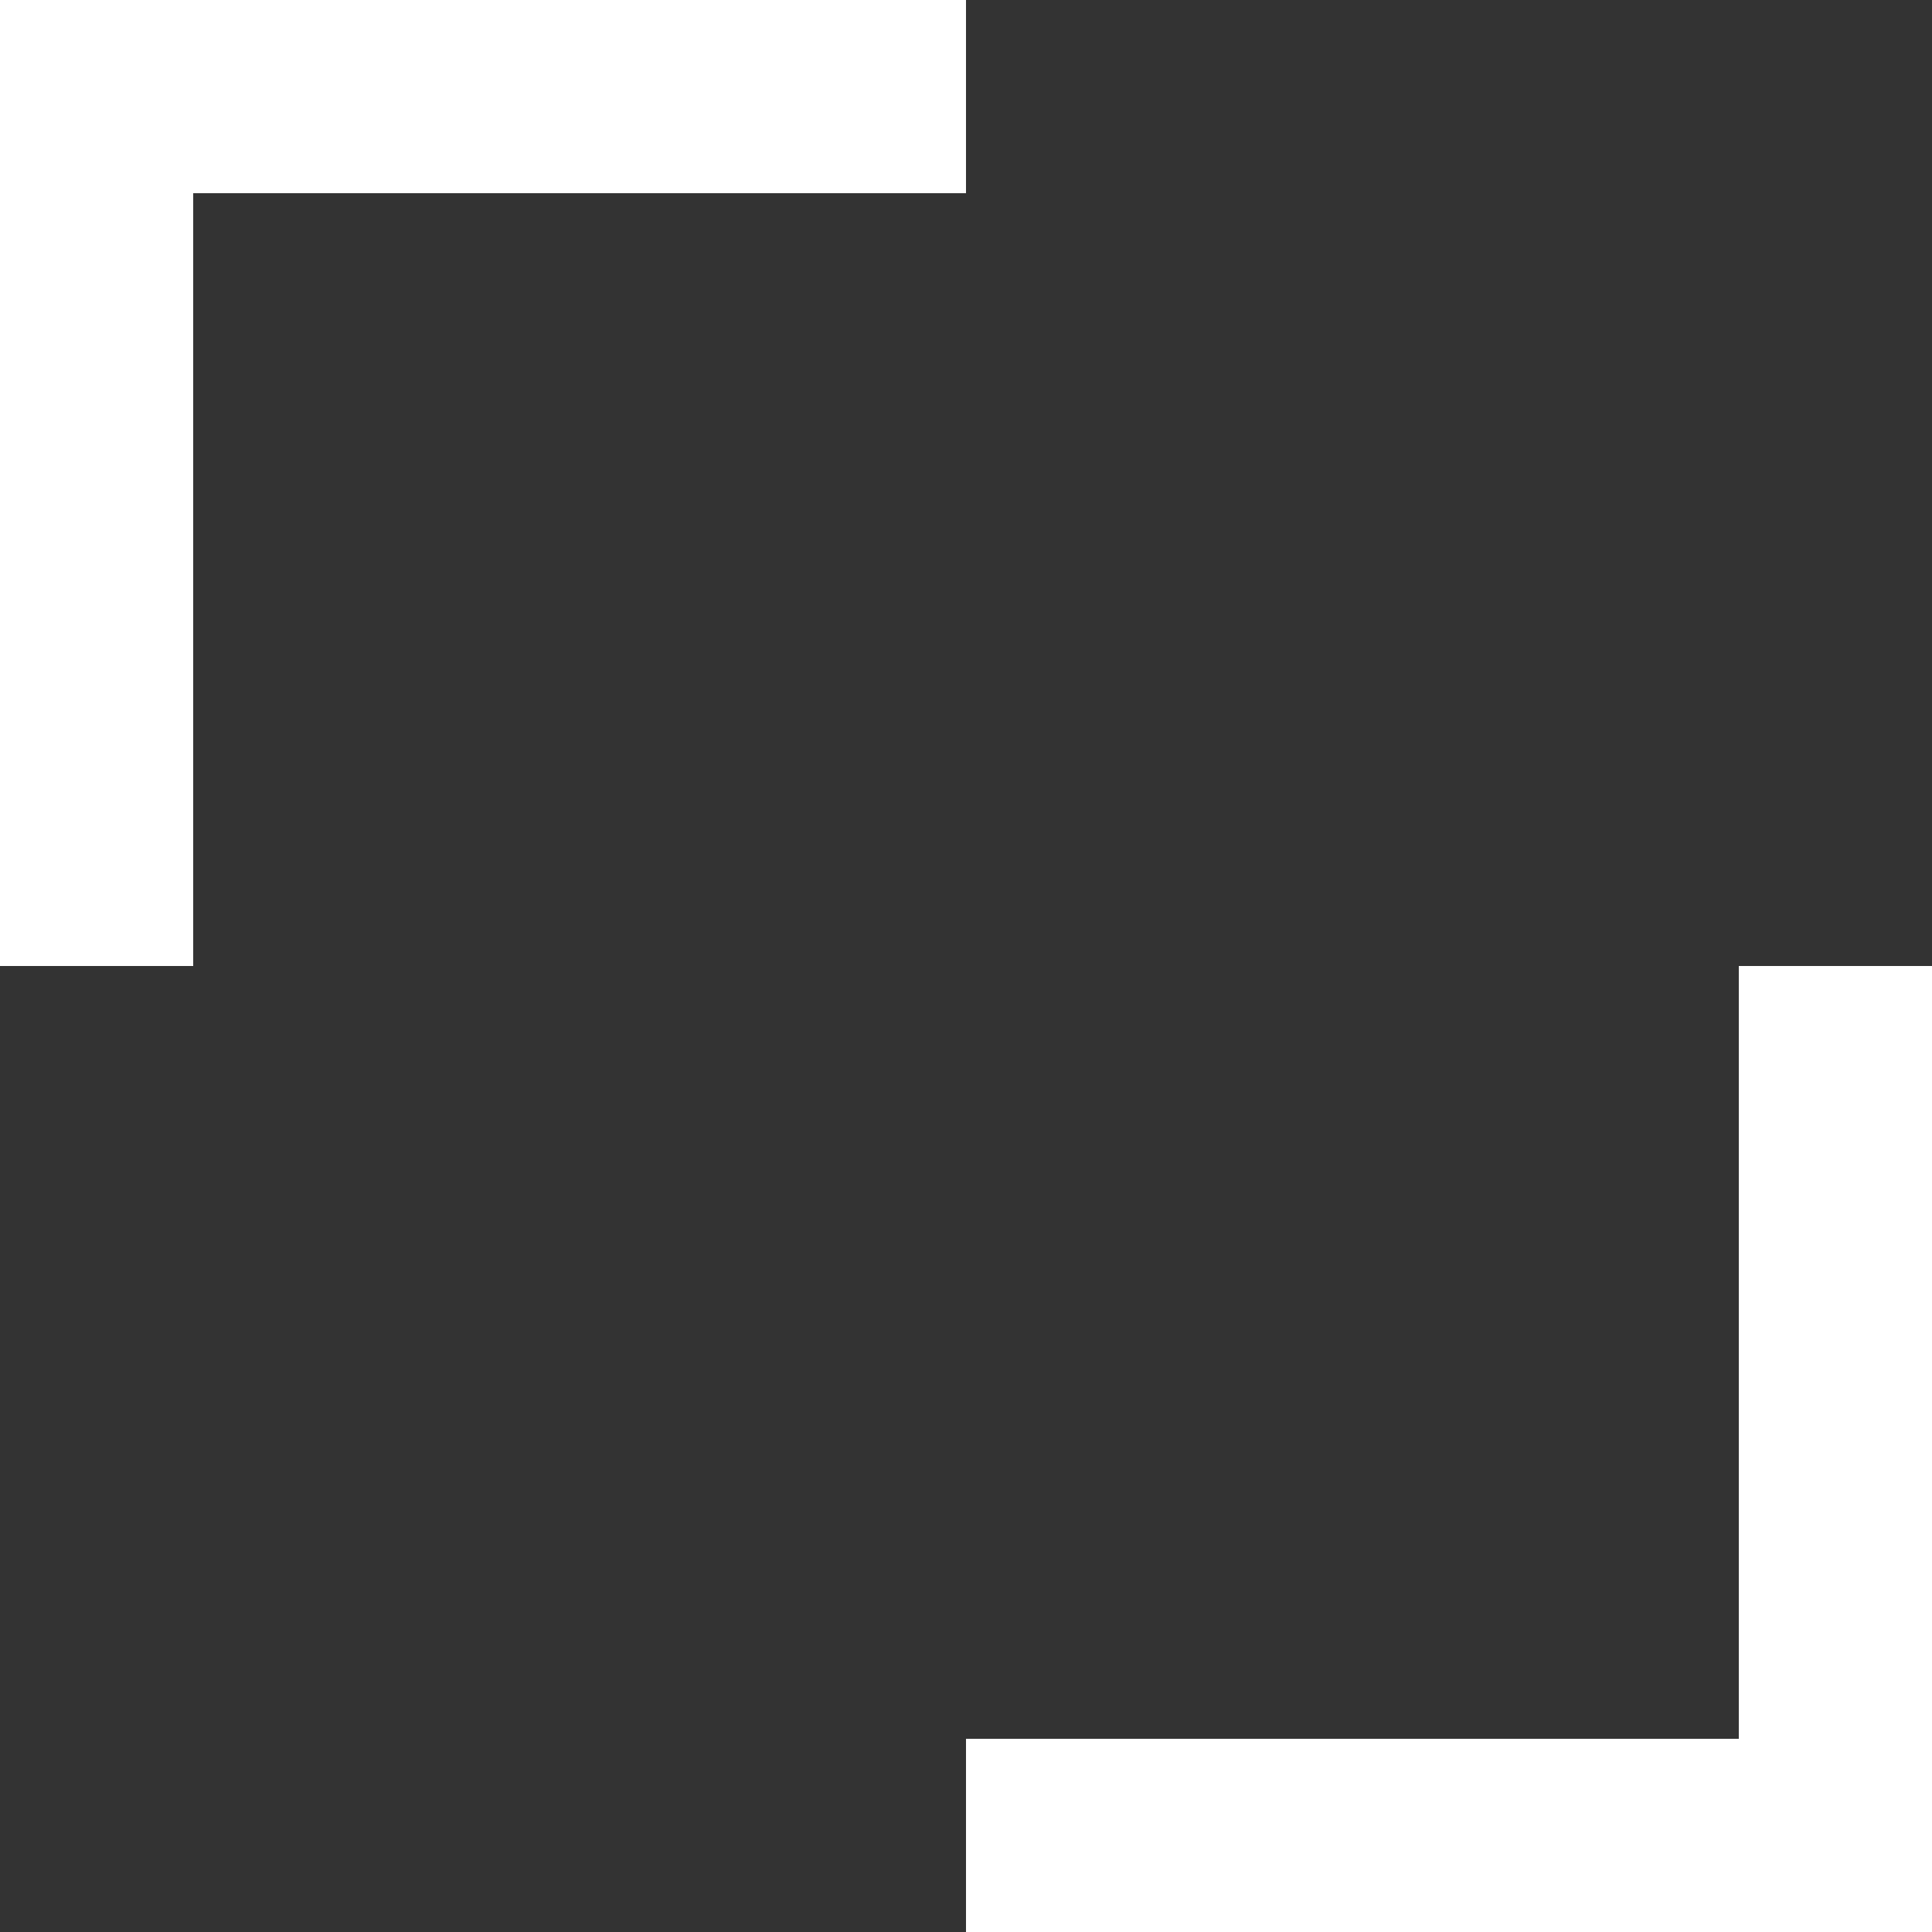 <svg xmlns="http://www.w3.org/2000/svg" xmlns:xlink="http://www.w3.org/1999/xlink" width="30" height="30" viewBox="0 0 30 30">
  <rect x="0" y="0" width="30" height="30" fill="#333333" stroke="none"/>
  <defs>
    <clipPath id="clip-path">
      <path id="Tracé_6539" data-name="Tracé 6539" d="M0,0H15V15H0Z" transform="translate(1649 1011)" fill="#fff"/>
    </clipPath>
    <clipPath id="clip-path-2">
      <rect id="Rectangle_76" data-name="Rectangle 76" width="15" height="15" transform="translate(1674 1059)" fill="#fff"/>
    </clipPath>
  </defs>
  <g id="Groupe_6077" data-name="Groupe 6077" transform="translate(-1822.5 -1000)">
    <g id="Groupe_de_masques_51" data-name="Groupe de masques 51" transform="translate(173.5 -11)" clip-path="url(#clip-path)">
      <g id="Tracé_6540" data-name="Tracé 6540" transform="translate(1649 1011)" fill="none">
        <path d="M0,0H30V30H0Z" stroke="none"/>
        <path d="M 3 3 L 3 27 L 27 27 L 27 3 L 3 3 M 0 0 L 30 0 L 30 30 L 0 30 L 0 0 Z" stroke="none" fill="#fff"/>
      </g>
    </g>
    <g id="Groupe_de_masques_52" data-name="Groupe de masques 52" transform="translate(163.5 -44)" clip-path="url(#clip-path-2)">
      <g id="Rectangle_75" data-name="Rectangle 75" transform="translate(1659 1044)" fill="none" stroke="#fff" stroke-width="3">
        <rect width="30" height="30" stroke="none"/>
        <rect x="1.5" y="1.5" width="27" height="27" fill="none"/>
      </g>
    </g>
  </g>
</svg>
